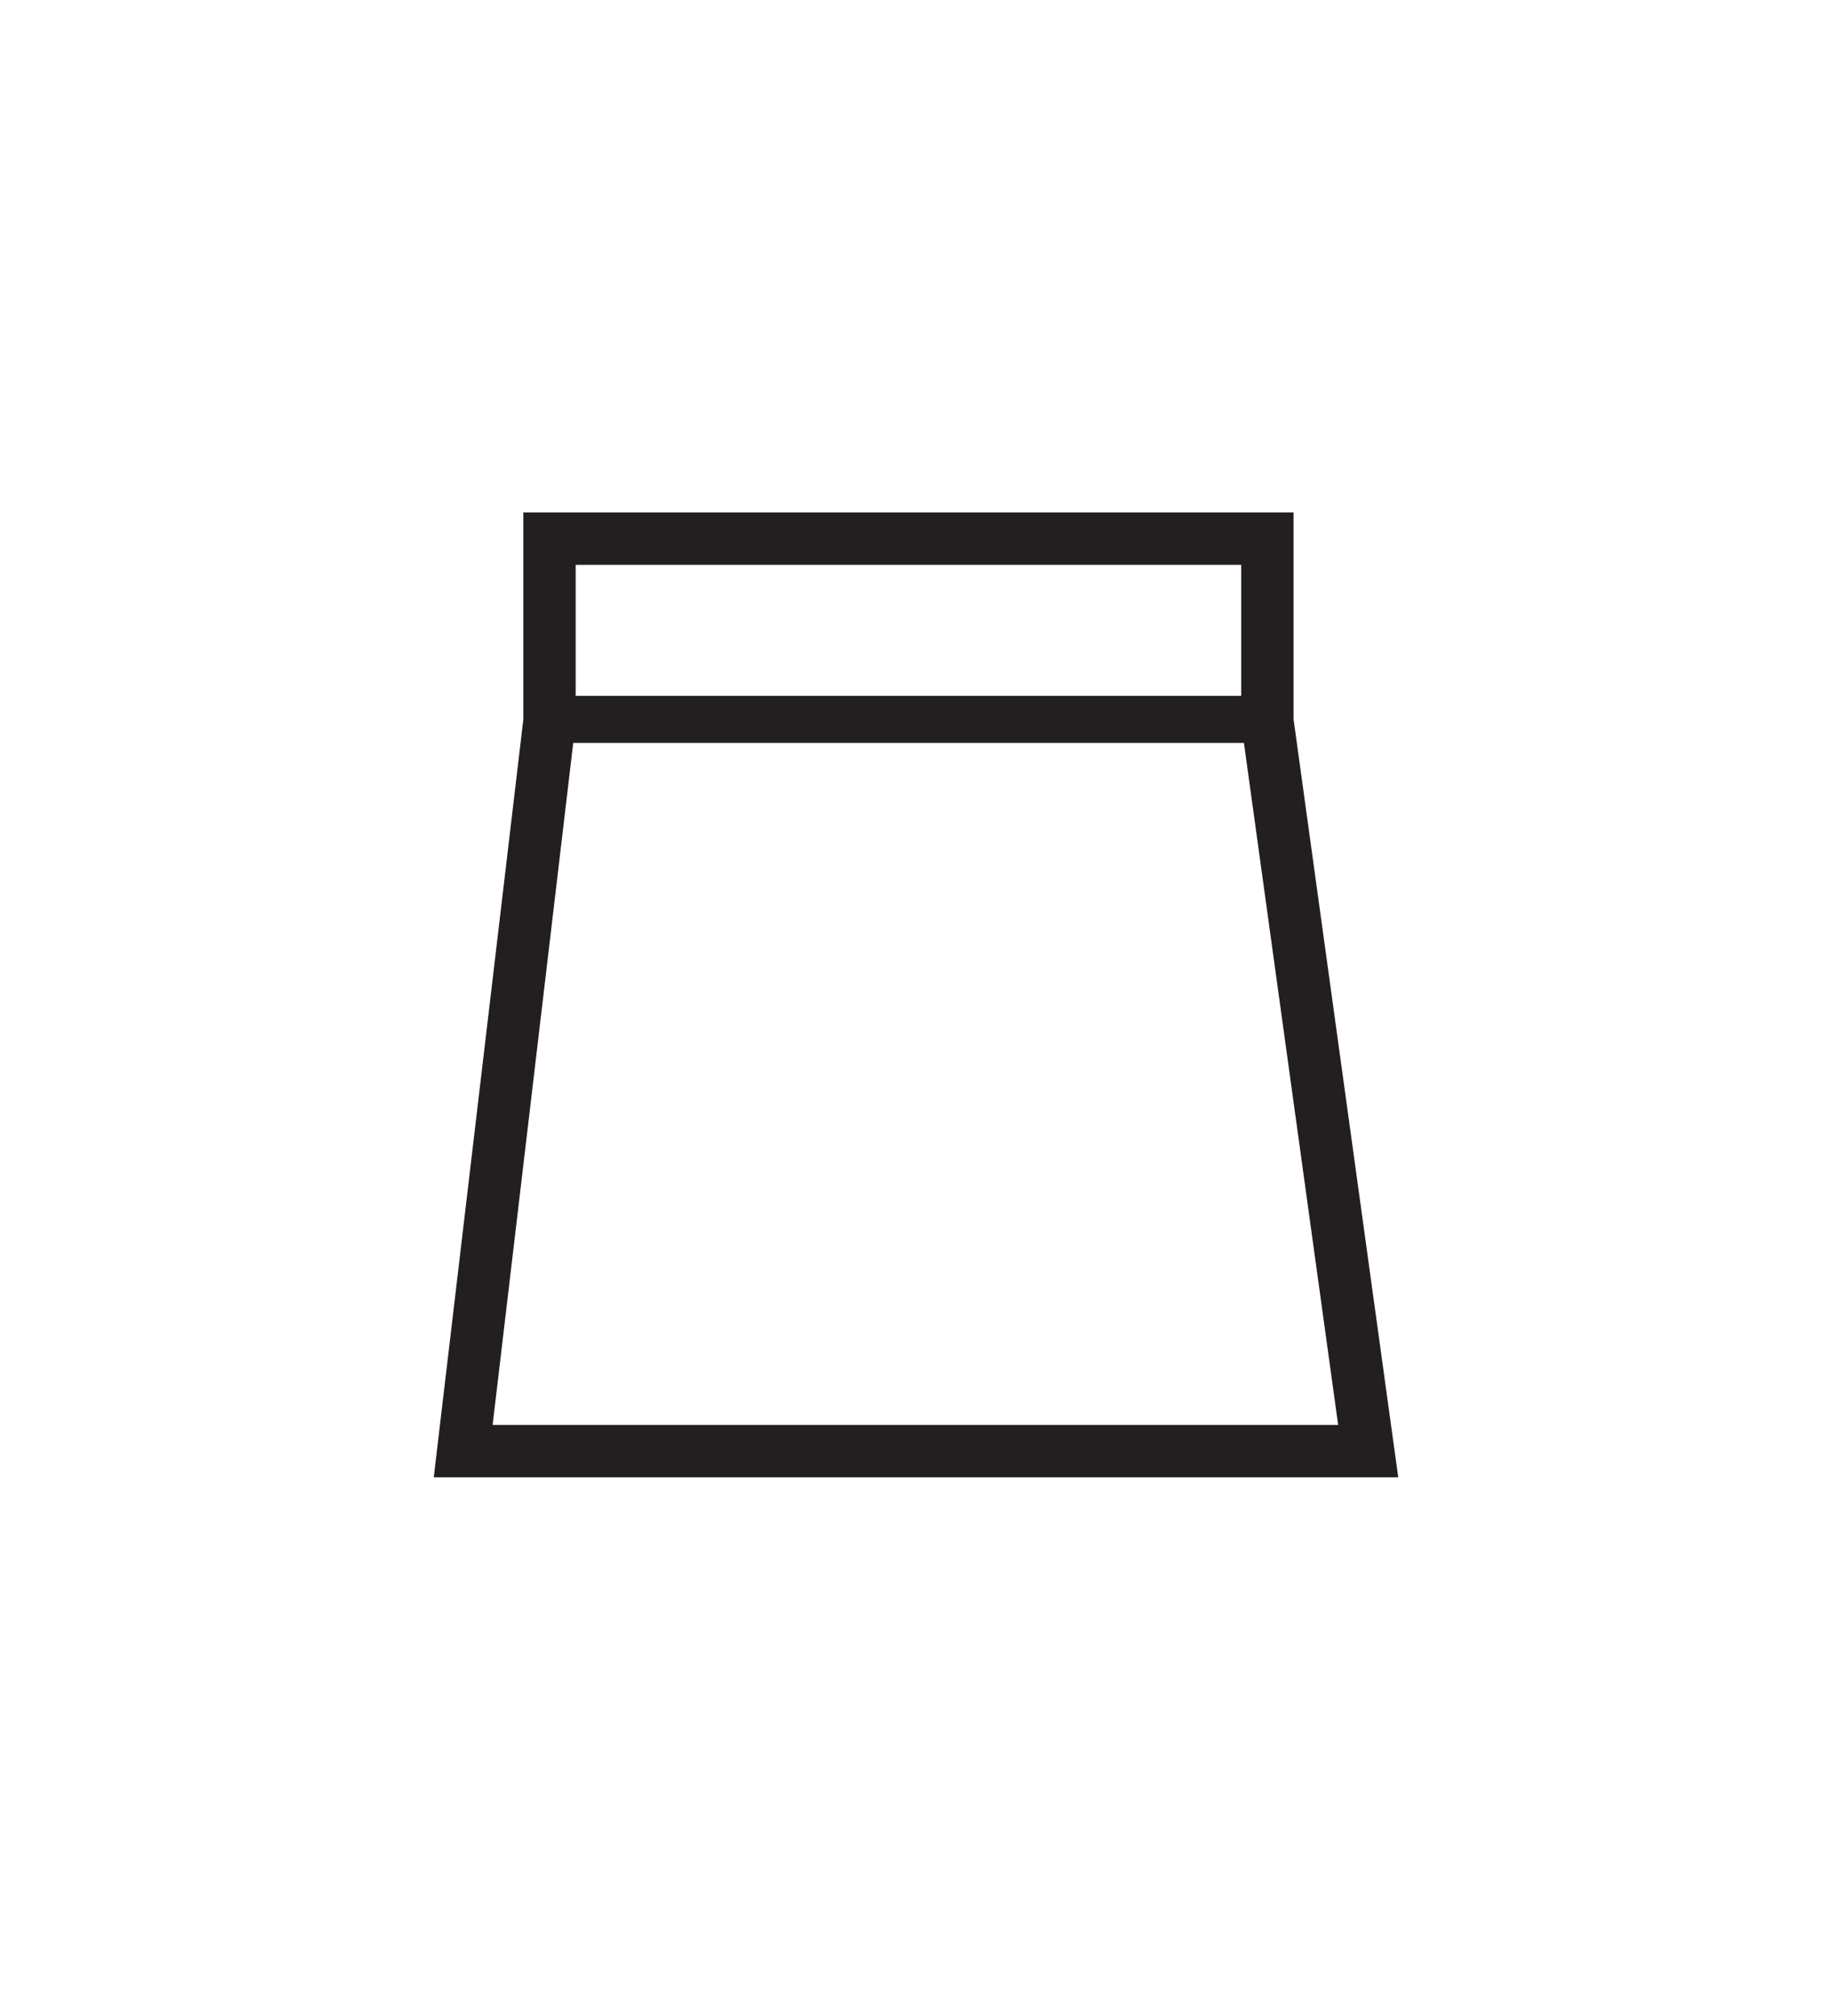 <svg width="30" height="33" viewBox="0 0 30 33" fill="none" xmlns="http://www.w3.org/2000/svg">
<path d="M21.183 11.775V8.389H8.57V11.775L7.103 24.182H22.897L21.183 11.775ZM20.325 9.246V11.39H9.427V9.246H20.325ZM9.387 12.161H20.37L21.913 23.325H8.067L9.387 12.161Z" fill="#231F20"/>
</svg>
